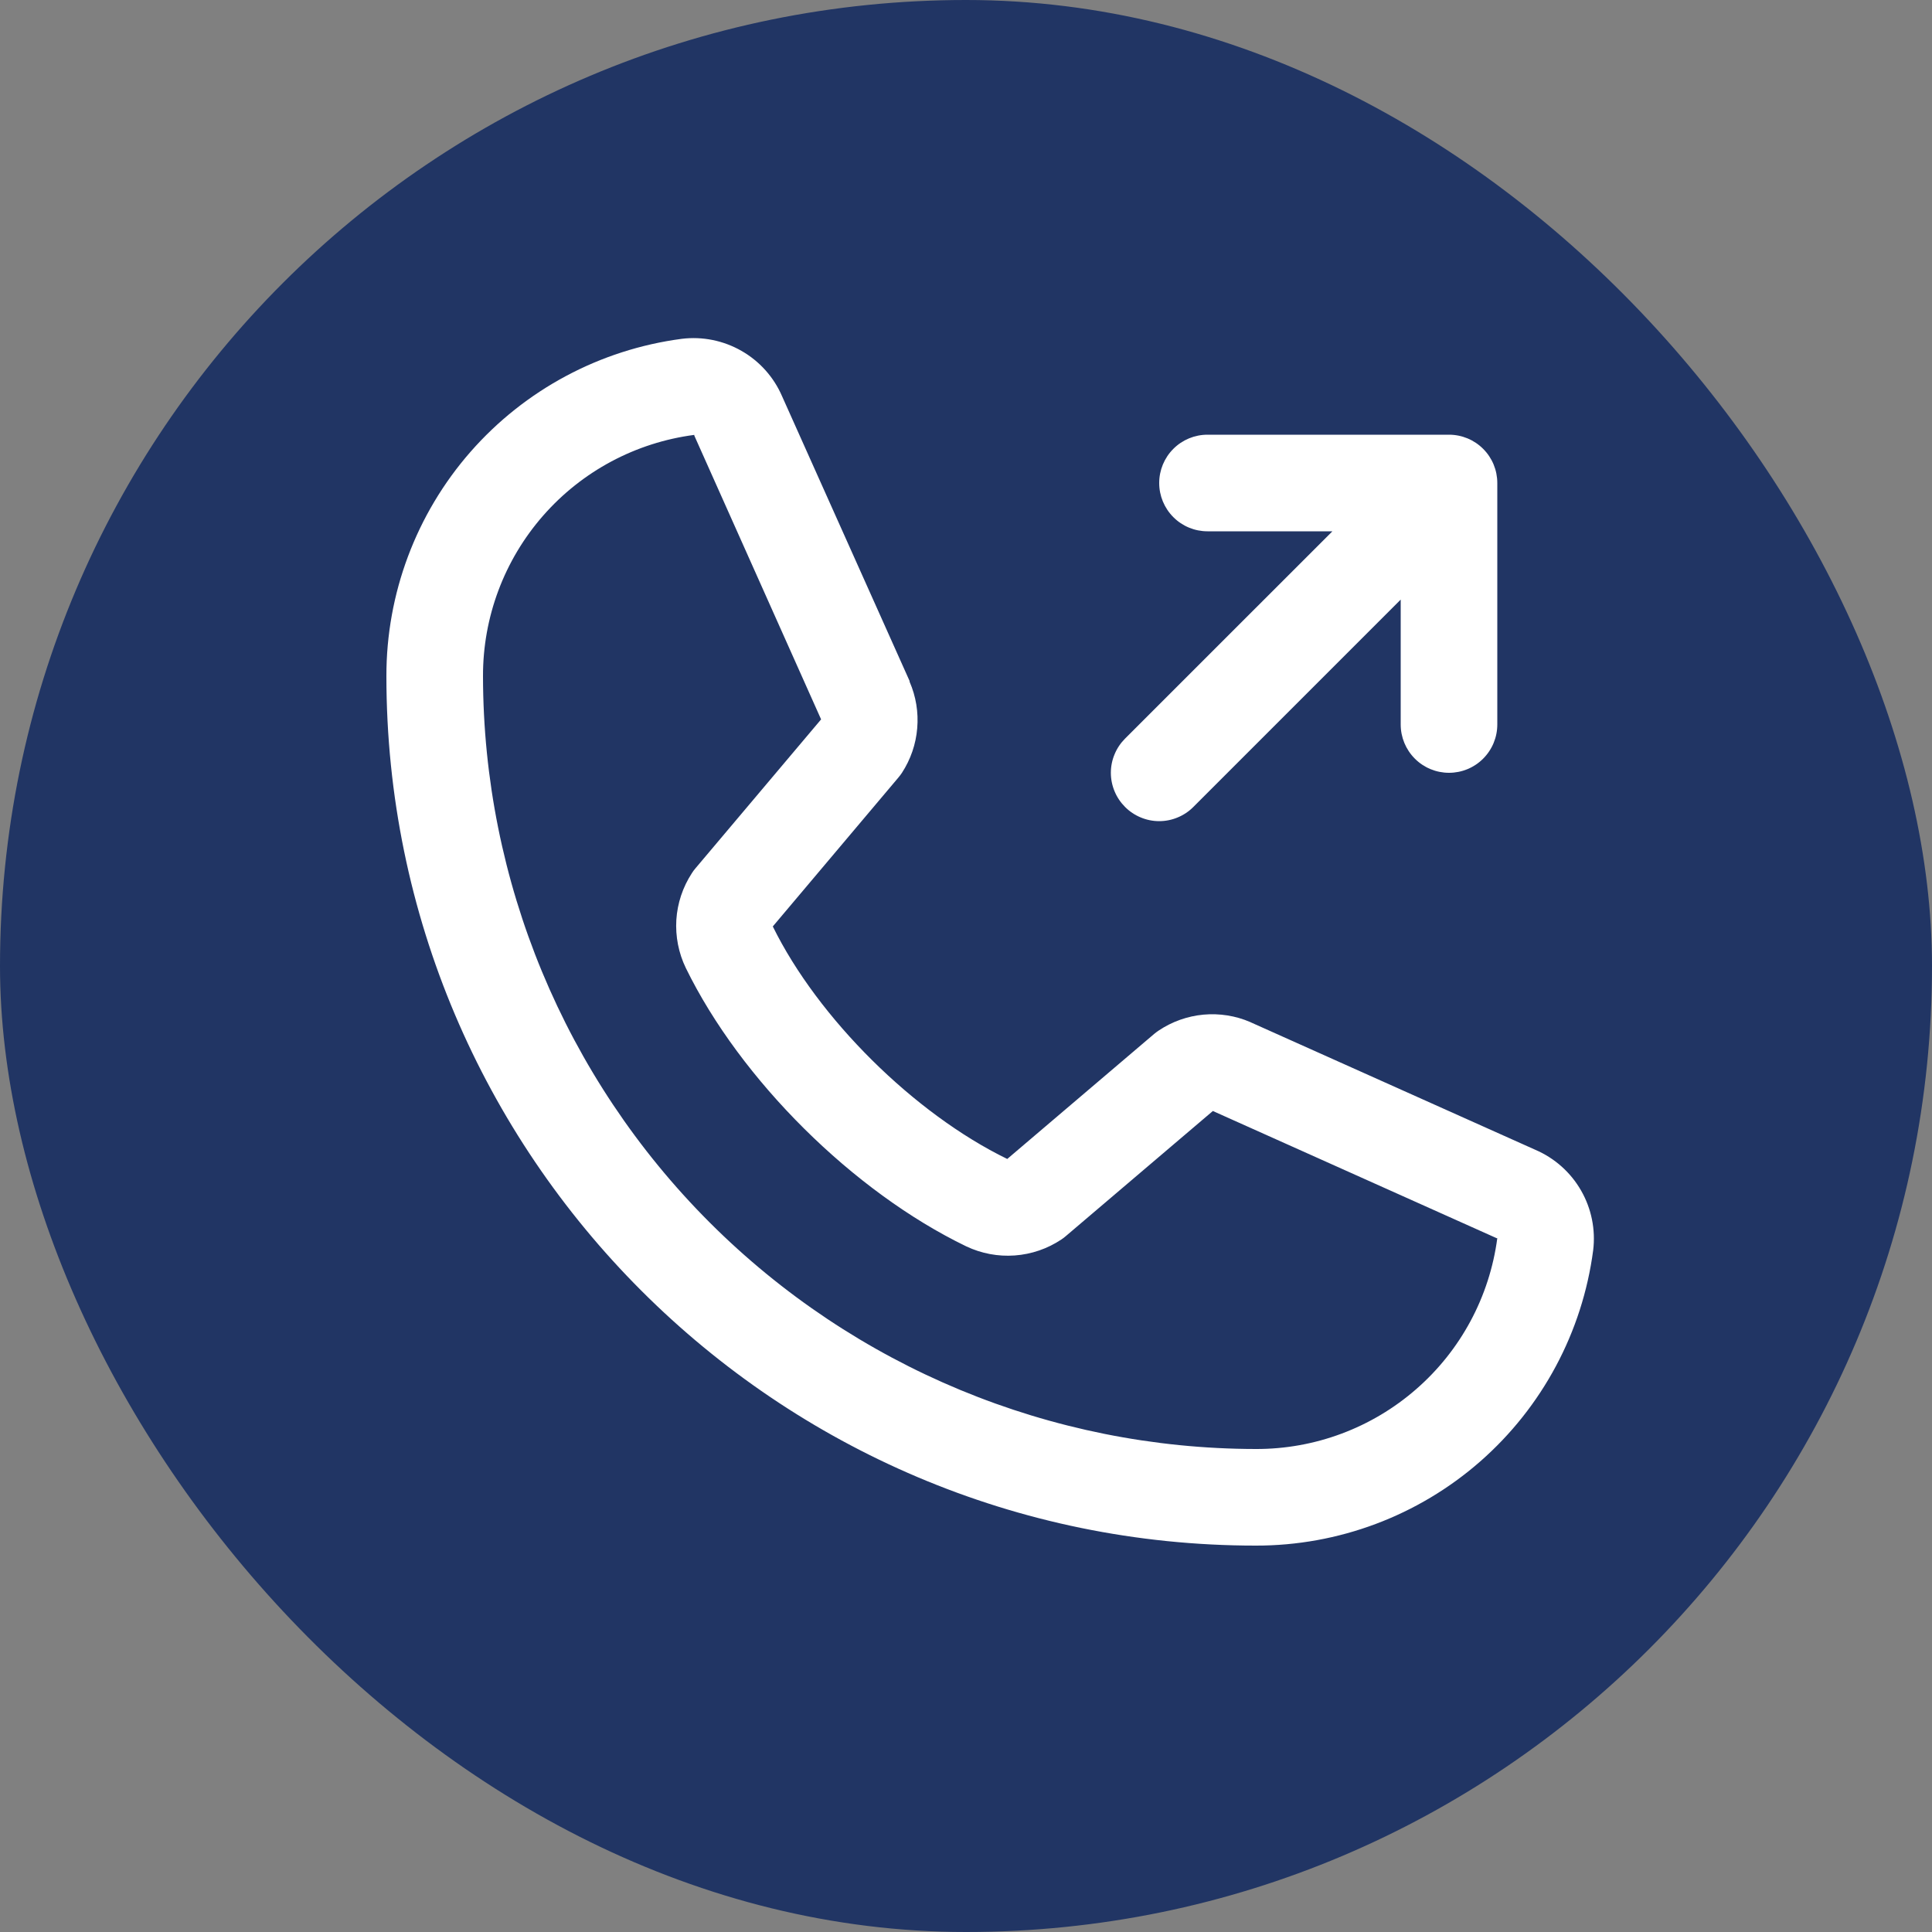 <svg width="40" height="40" viewBox="0 0 40 40" fill="none" xmlns="http://www.w3.org/2000/svg">
<rect x="0" y="0" width="40" height="40" fill="#808080" stroke="none"/>
<rect width="40" height="40" rx="20" fill="#213564"/>
<path d="M23.293 16.707C23.2 16.614 23.126 16.504 23.076 16.383C23.025 16.261 22.999 16.131 22.999 16C22.999 15.868 23.025 15.738 23.076 15.617C23.126 15.495 23.2 15.385 23.293 15.292L27.586 11H25C24.735 11 24.48 10.895 24.293 10.707C24.105 10.519 24 10.265 24 10C24 9.735 24.105 9.48 24.293 9.293C24.48 9.105 24.735 9 25 9H30C30.265 9 30.52 9.105 30.707 9.293C30.895 9.48 31 9.735 31 10V15C31 15.265 30.895 15.519 30.707 15.707C30.52 15.895 30.265 16 30 16C29.735 16 29.48 15.895 29.293 15.707C29.105 15.519 29 15.265 29 15V12.414L24.707 16.707C24.615 16.8 24.504 16.874 24.383 16.924C24.262 16.975 24.131 17.001 24 17.001C23.869 17.001 23.738 16.975 23.617 16.924C23.496 16.874 23.385 16.8 23.293 16.707ZM32.985 25.885C32.762 27.579 31.93 29.133 30.645 30.259C29.36 31.384 27.708 32.003 26 32C16.075 32 8 23.925 8 14C7.997 12.291 8.616 10.64 9.741 9.355C10.867 8.07 12.421 7.238 14.115 7.015C14.543 6.962 14.977 7.05 15.351 7.264C15.726 7.478 16.021 7.808 16.192 8.204L18.832 14.099V14.114C18.964 14.417 19.018 14.748 18.99 15.077C18.963 15.406 18.854 15.723 18.674 16C18.651 16.034 18.628 16.065 18.602 16.096L16 19.181C16.936 21.084 18.926 23.056 20.854 23.995L23.896 21.406C23.926 21.381 23.957 21.358 23.99 21.336C24.266 21.151 24.585 21.038 24.916 21.007C25.247 20.977 25.581 21.029 25.886 21.161L25.902 21.169L31.791 23.807C32.188 23.978 32.519 24.273 32.734 24.648C32.949 25.022 33.037 25.456 32.985 25.885ZM31 25.635C31 25.635 30.991 25.635 30.986 25.635L25.111 23.002L22.067 25.592C22.038 25.617 22.007 25.641 21.975 25.662C21.687 25.854 21.355 25.968 21.009 25.993C20.664 26.018 20.319 25.953 20.006 25.805C17.665 24.674 15.331 22.357 14.199 20.041C14.049 19.731 13.982 19.387 14.003 19.043C14.025 18.7 14.136 18.367 14.324 18.079C14.345 18.045 14.369 18.012 14.395 17.982L17 14.894L14.375 9.019C14.374 9.014 14.374 9.009 14.375 9.004C13.163 9.162 12.05 9.756 11.245 10.676C10.439 11.596 9.997 12.777 10 14C10.005 18.242 11.692 22.309 14.691 25.308C17.691 28.308 21.758 29.995 26 30C27.222 30.004 28.403 29.563 29.323 28.759C30.244 27.956 30.84 26.845 31 25.634V25.635Z" fill="white"/>
</svg>
